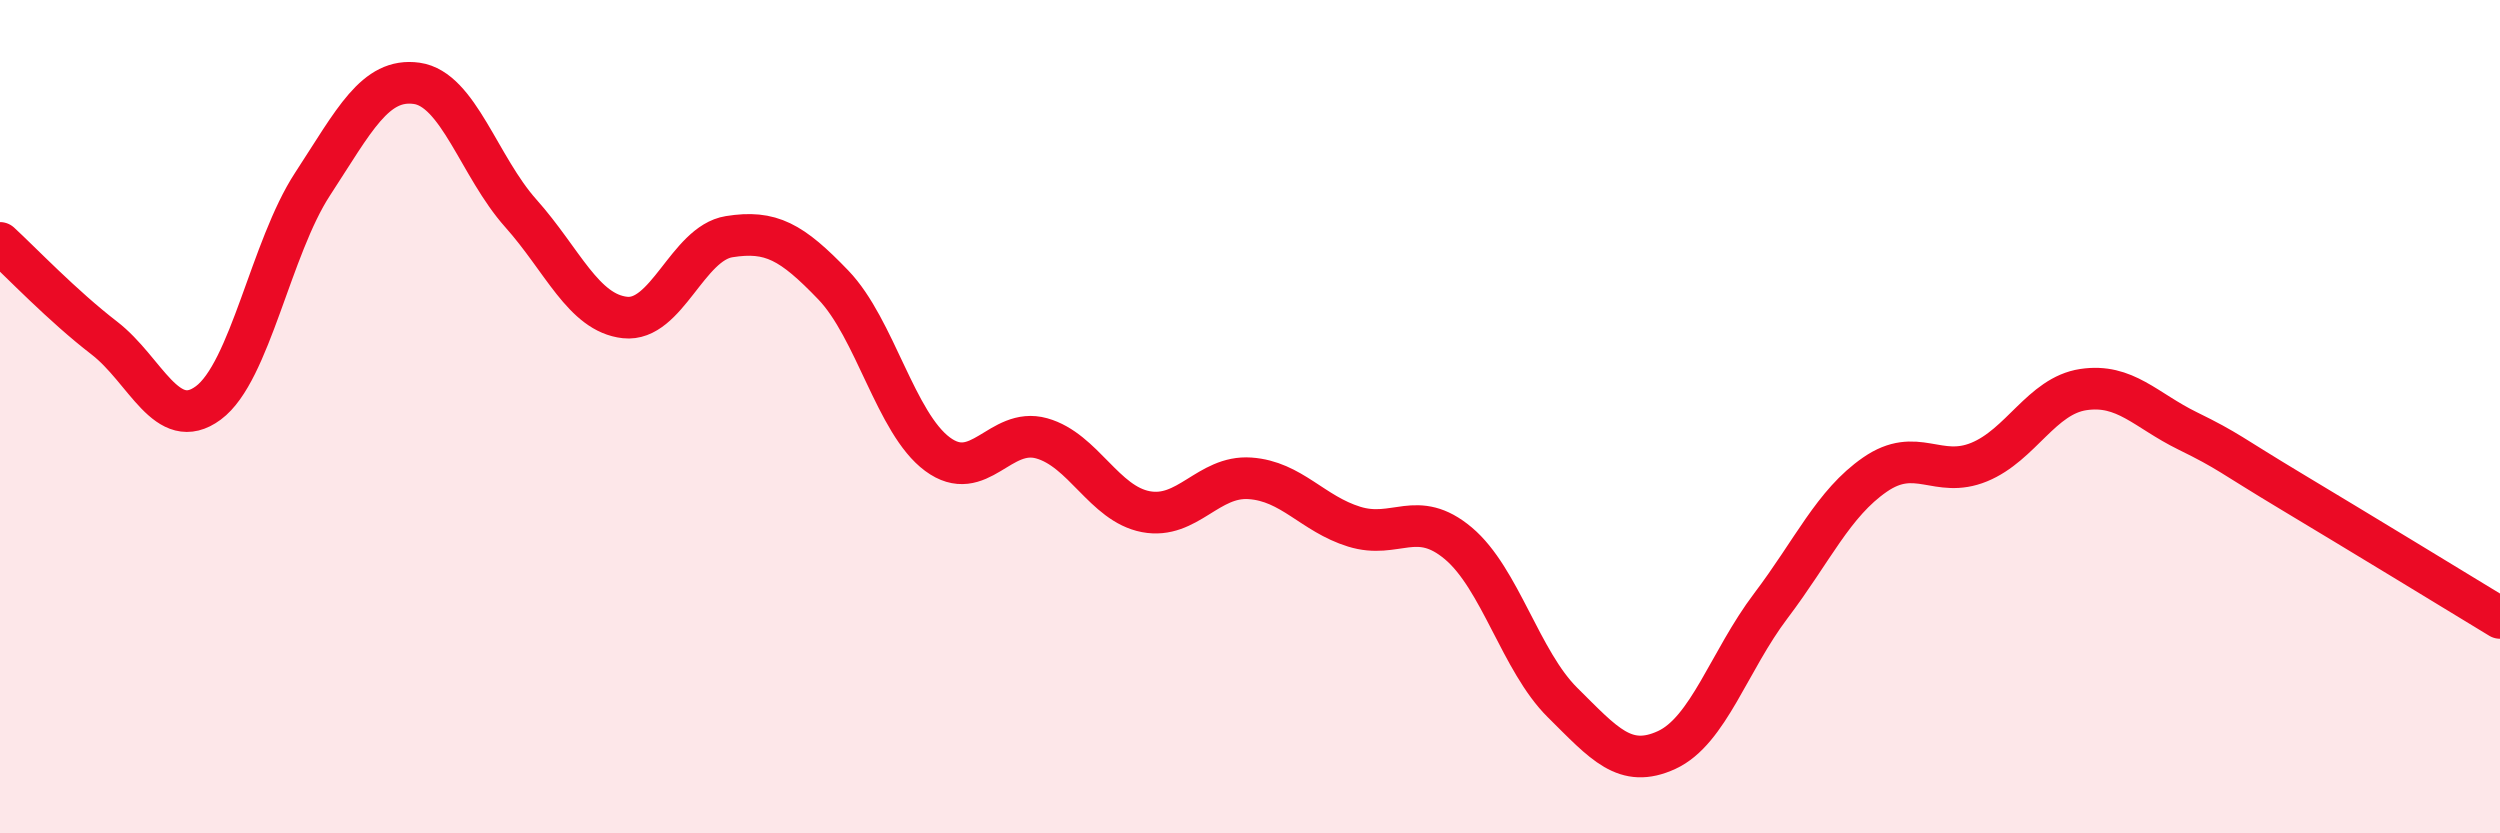 
    <svg width="60" height="20" viewBox="0 0 60 20" xmlns="http://www.w3.org/2000/svg">
      <path
        d="M 0,5.83 C 0.5,6.29 1.5,7.34 2.5,8.11 C 3.5,8.88 4,10.41 5,9.67 C 6,8.93 6.5,5.95 7.5,4.42 C 8.5,2.89 9,1.86 10,2 C 11,2.14 11.5,4 12.5,5.12 C 13.5,6.24 14,7.51 15,7.62 C 16,7.73 16.5,5.84 17.5,5.68 C 18.5,5.52 19,5.8 20,6.84 C 21,7.88 21.5,10.16 22.5,10.9 C 23.5,11.64 24,10.24 25,10.52 C 26,10.8 26.5,12.09 27.5,12.28 C 28.5,12.47 29,11.41 30,11.48 C 31,11.55 31.5,12.33 32.5,12.64 C 33.5,12.95 34,12.2 35,13.04 C 36,13.88 36.5,15.87 37.5,16.86 C 38.5,17.85 39,18.46 40,18 C 41,17.54 41.5,15.86 42.5,14.54 C 43.5,13.22 44,12.08 45,11.39 C 46,10.7 46.5,11.5 47.5,11.09 C 48.5,10.68 49,9.5 50,9.35 C 51,9.2 51.5,9.85 52.5,10.34 C 53.5,10.83 53.5,10.9 55,11.8 C 56.5,12.7 59,14.22 60,14.83L60 20L0 20Z"
        fill="#EB0A25"
        opacity="0.1"
        stroke-linecap="round"
        stroke-linejoin="round"
      />
      <path
        d="M 0,5.83 C 0.5,6.29 1.5,7.34 2.5,8.11 C 3.5,8.88 4,10.41 5,9.67 C 6,8.93 6.5,5.95 7.5,4.42 C 8.5,2.89 9,1.86 10,2 C 11,2.14 11.5,4 12.5,5.12 C 13.5,6.24 14,7.51 15,7.62 C 16,7.73 16.5,5.84 17.5,5.68 C 18.5,5.52 19,5.8 20,6.84 C 21,7.88 21.5,10.16 22.5,10.9 C 23.5,11.64 24,10.24 25,10.52 C 26,10.8 26.5,12.09 27.5,12.28 C 28.5,12.47 29,11.41 30,11.48 C 31,11.55 31.5,12.33 32.5,12.64 C 33.5,12.95 34,12.2 35,13.04 C 36,13.88 36.5,15.87 37.5,16.86 C 38.5,17.85 39,18.46 40,18 C 41,17.54 41.5,15.86 42.5,14.54 C 43.5,13.22 44,12.08 45,11.39 C 46,10.7 46.5,11.5 47.5,11.09 C 48.5,10.68 49,9.5 50,9.35 C 51,9.2 51.5,9.85 52.5,10.34 C 53.5,10.83 53.5,10.9 55,11.8 C 56.5,12.7 59,14.22 60,14.83"
        stroke="#EB0A25"
        stroke-width="1"
        fill="none"
        stroke-linecap="round"
        stroke-linejoin="round"
      />
    </svg>
  
